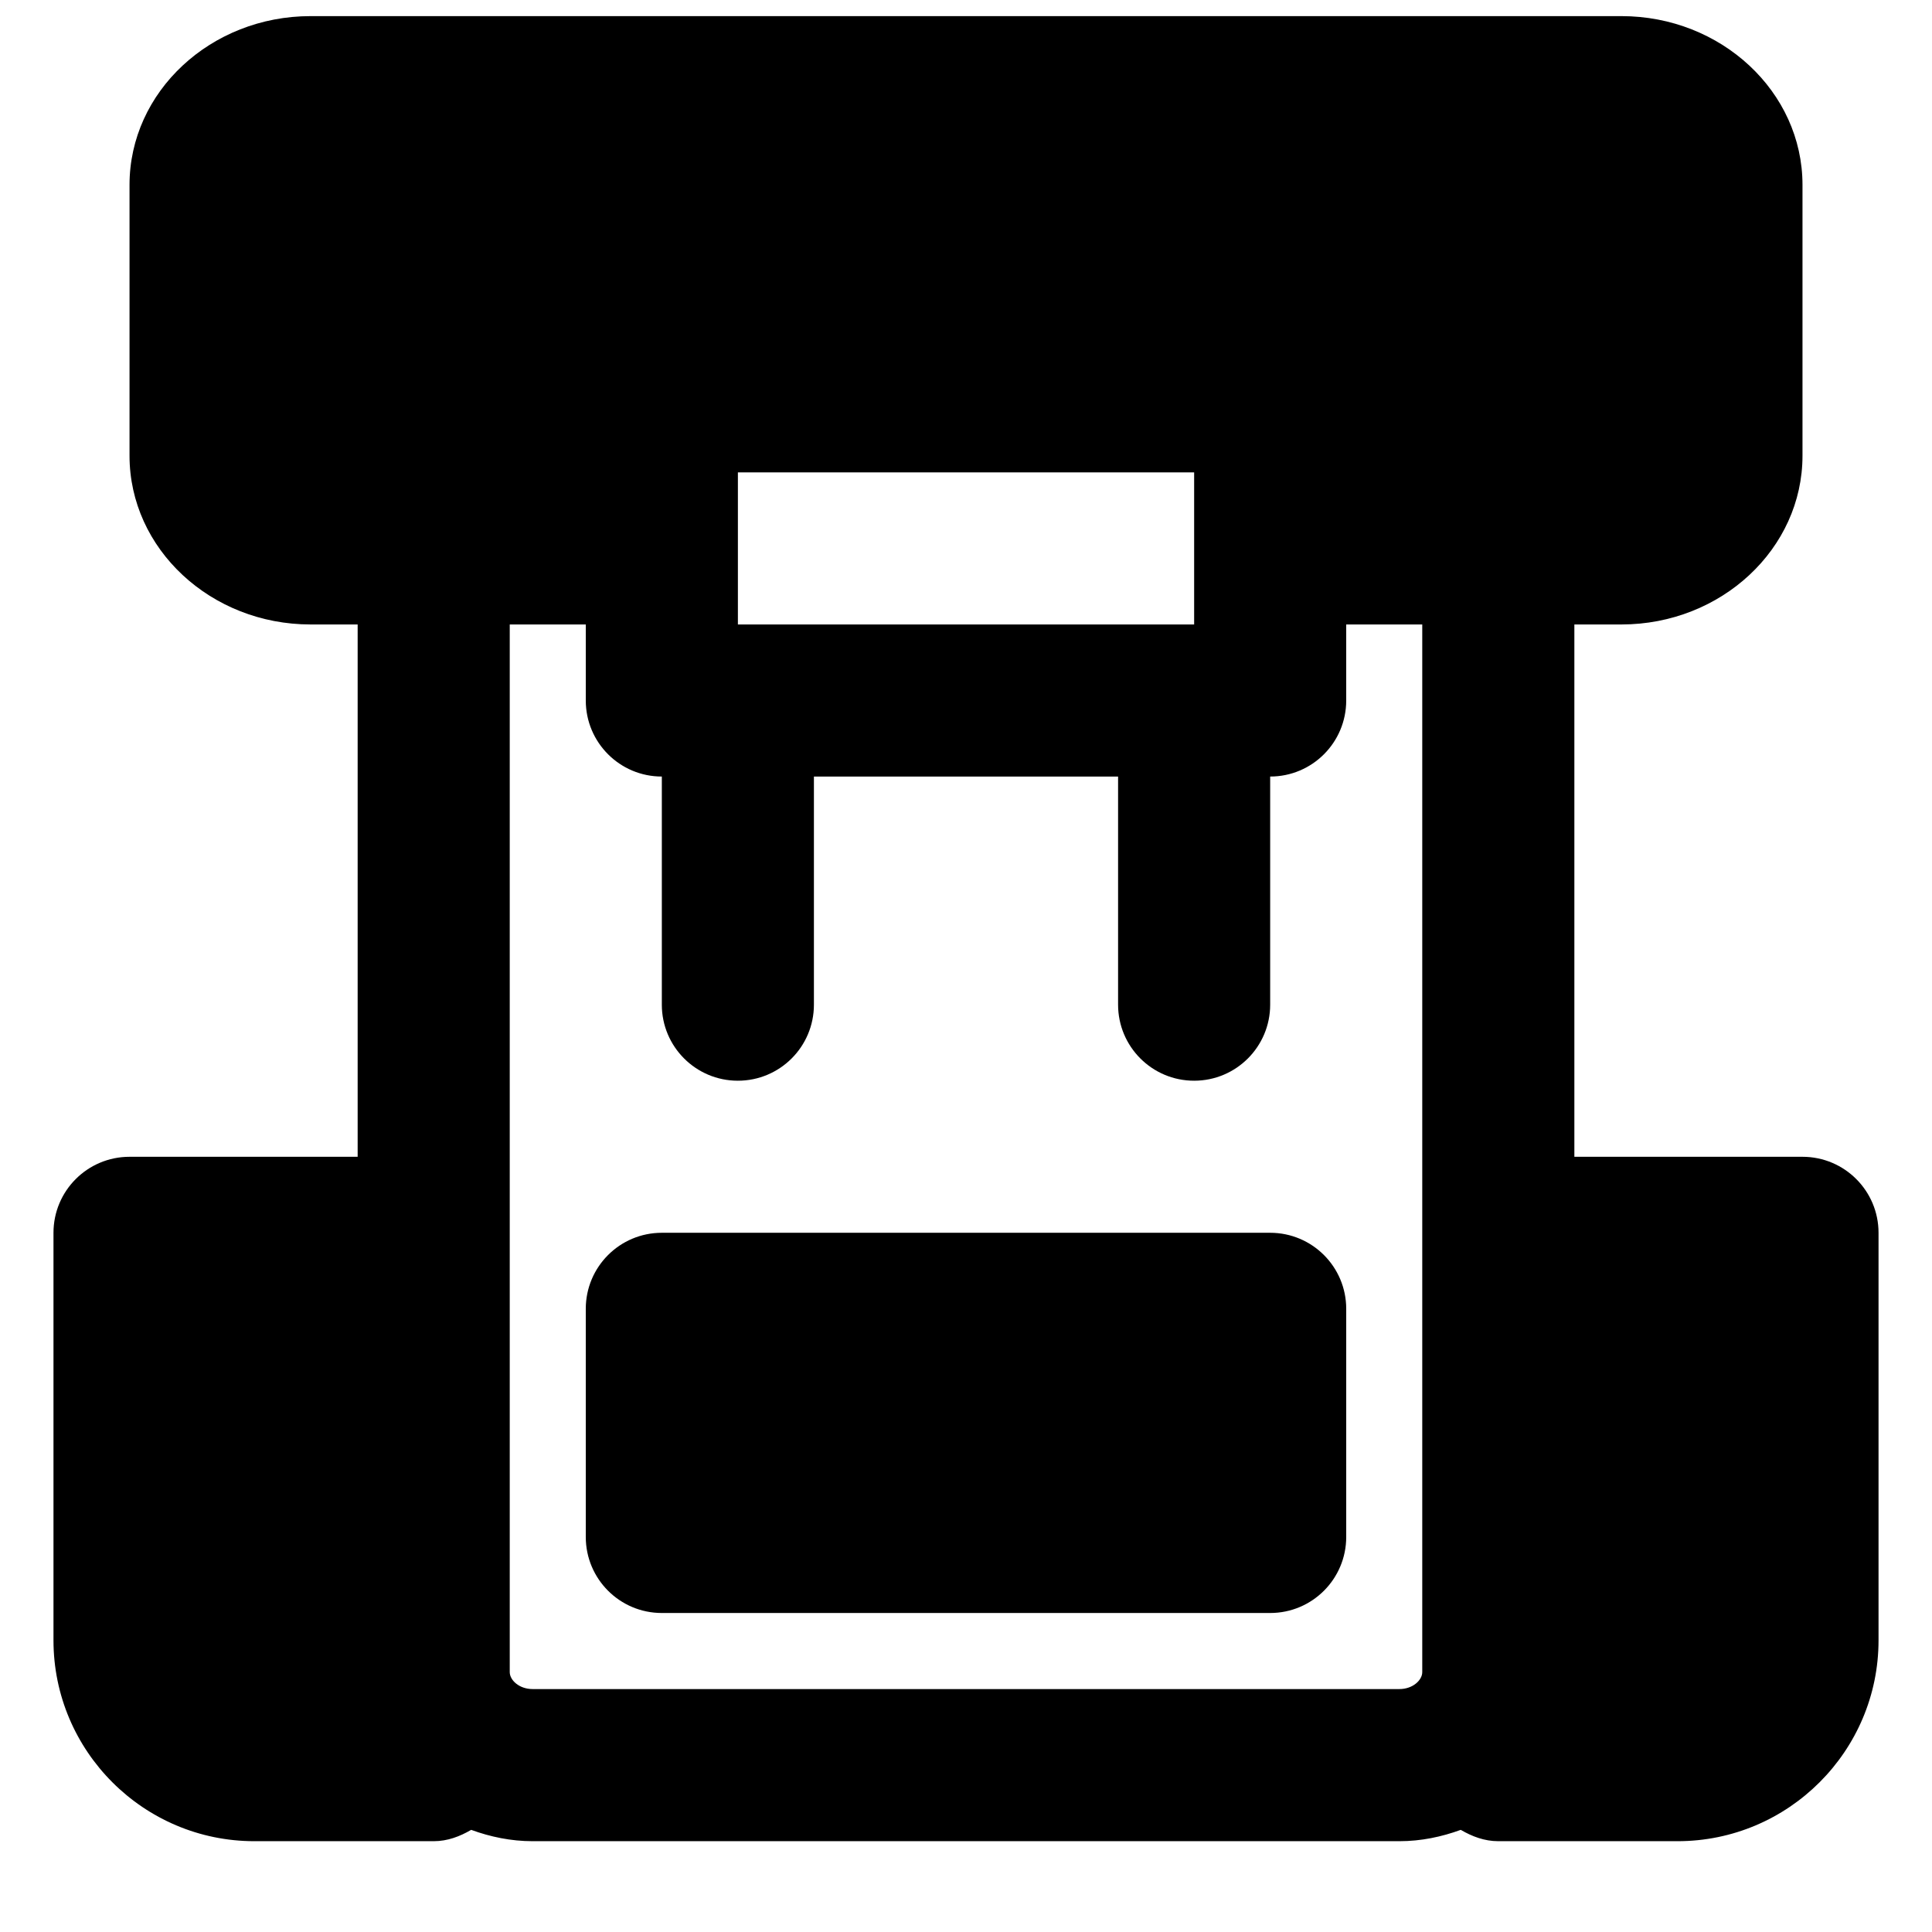 <?xml version="1.0" encoding="UTF-8"?>
<!-- Uploaded to: ICON Repo, www.iconrepo.com, Generator: ICON Repo Mixer Tools -->
<svg width="800px" height="800px" version="1.1" viewBox="144 144 512 512" xmlns="http://www.w3.org/2000/svg">
 <defs>
  <clipPath id="a">
   <path d="m158 148.09h484v483.91h-484z"/>
  </clipPath>
 </defs>
 <g clip-path="url(#a)">
  <path d="m514.85 591.62h-229.7c-3.586 0-6.062-2.379-6.062-4.492v-277.64h20.152v20.152c0 11.125 9.008 20.152 20.152 20.152v60.457c0 11.125 9.008 20.152 20.152 20.152s20.152-9.027 20.152-20.152v-60.457h80.609v60.457c0 11.125 9.008 20.152 20.152 20.152 11.145 0 20.152-9.027 20.152-20.152v-60.457c11.145 0 20.152-9.027 20.152-20.152v-20.152h20.152v277.64c0 2.113-2.481 4.492-6.066 4.492zm-175.3-282.13h120.91v-40.305h-120.91zm282.13 141.07h-60.457v-141.07h12.473c26.441 0 47.984-20.051 47.984-44.719v-71.781c0-24.668-21.543-44.719-47.984-44.719h-347.39c-26.461 0-47.98 20.051-47.98 44.719v71.781c0 24.668 21.52 44.719 47.98 44.719h12.477v141.07h-60.457c-11.145 0-20.152 9.027-20.152 20.152v107.98c0 29.363 23.879 53.242 53.242 53.242h47.52c3.688 0 6.949-1.27 9.934-3.004 5.078 1.855 10.52 3.004 16.281 3.004h229.7c5.742 0 11.184-1.148 16.262-3.004 2.984 1.734 6.246 3.004 9.957 3.004h47.5c29.359 0 53.262-23.879 53.262-53.242v-107.98c0-11.125-9.008-20.152-20.152-20.152z" fill-rule="evenodd"/>
 </g>
 <path d="m480.61 470.7h-161.22c-11.145 0-20.152 9.027-20.152 20.152v60.457c0 11.125 9.008 20.152 20.152 20.152h161.22c11.145 0 20.152-9.027 20.152-20.152v-60.457c0-11.125-9.008-20.152-20.152-20.152" fill-rule="evenodd"/>
</svg>